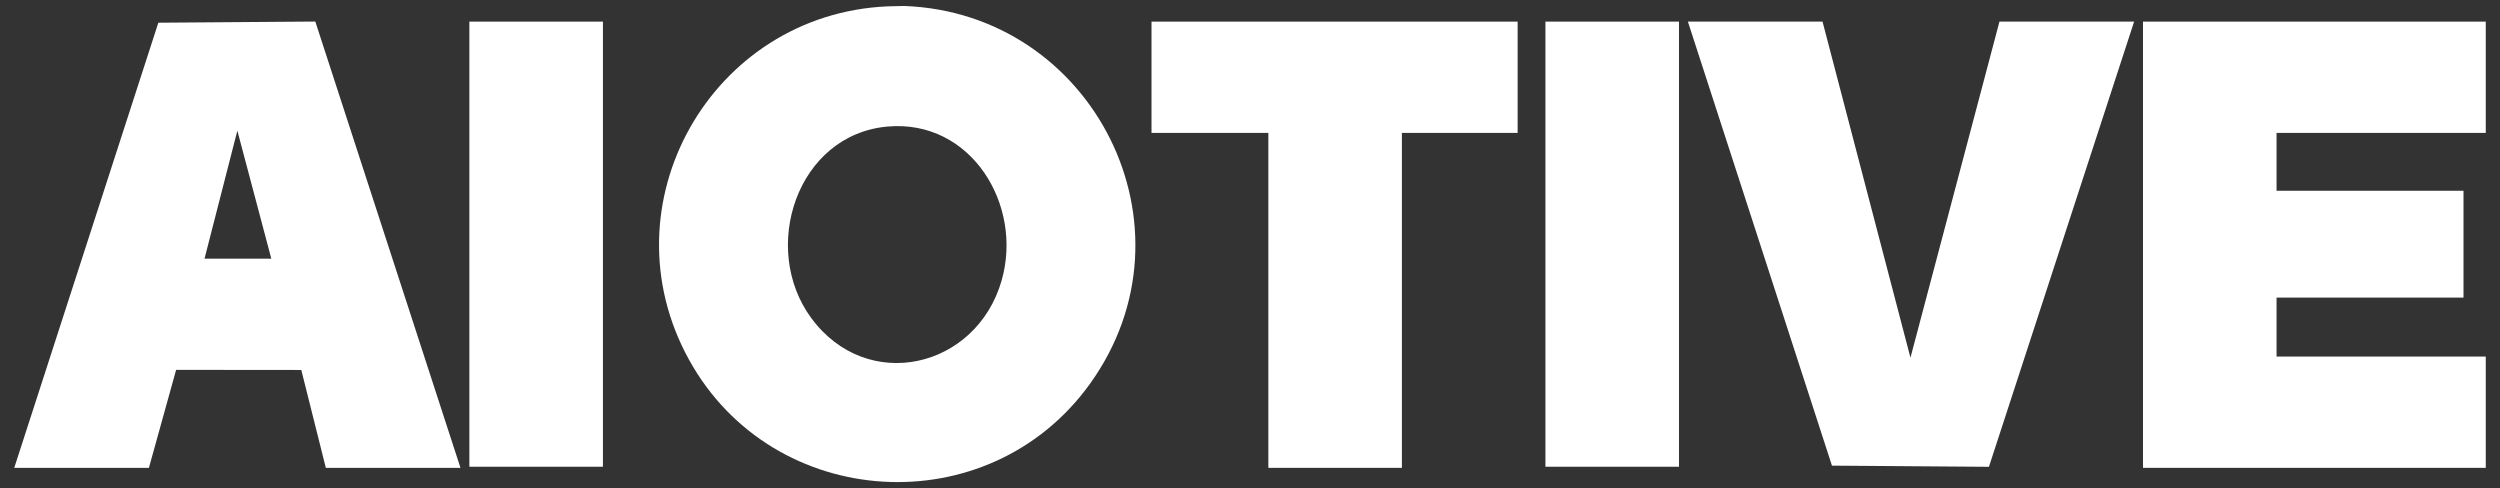 <?xml version="1.0" encoding="UTF-8"?>
<svg id="Ebene_1" xmlns="http://www.w3.org/2000/svg" version="1.1" viewBox="0 0 1050.01 205">
  <rect x="0" y="0" width="1050.01" height="205" fill="#333333" stroke="none"/>
  <!-- Generator: Adobe Illustrator 29.5.0, SVG Export Plug-In . SVG Version: 2.1.0 Build 137)  -->
  <defs>
    <style>
      .st0 {
        fill: #fff;
      }
    </style>
  </defs>
  <g id="_x35_A3In4">
    <g>
      <path class="st0" d="M372.78,2.67l6.89-.16c79.48,2.83,125.29,92.97,78.18,158.61-42.57,59.31-133.15,53.81-168.41-9.95C253.33,85.87,298.73,5.92,372.78,2.67ZM372.78,53.15c-38.05,3.37-53.63,51.06-32.07,80.4,23.49,31.96,69.33,21.25,79.96-15.68,9.15-31.78-12.79-67.82-47.89-64.72Z"/>
      <polygon class="st0" points="1044.03 9.08 1044.03 55.82 956.16 55.82 956.16 80.12 1034.68 80.12 1034.68 124.99 956.16 124.99 956.16 149.76 1044.03 149.76 1044.03 196.5 900.07 196.5 900.07 9.08 1044.03 9.08"/>
      <path class="st0" d="M5.98,196.5L66.5,9.54l65.93-.49,60.97,187.45h-56.55l-10.3-41.11-52.58-.05-11.43,41.16H5.98ZM113.95,108.63l-14.26-53.75-13.79,53.75h28.04Z"/>
      <polygon class="st0" points="765.47 9.08 802.4 150.23 839.78 9.08 896.34 9.08 835.36 196.06 769.43 195.57 708.92 9.08 765.47 9.08"/>
      <polygon class="st0" points="637.41 9.08 637.41 55.82 588.8 55.82 588.8 196.5 532.72 196.5 532.72 55.82 483.64 55.82 483.64 9.08 637.41 9.08"/>
      <rect class="st0" x="197.14" y="9.08" width="56.09" height="186.95"/>
      <rect class="st0" x="649.09" y="9.08" width="56.09" height="186.95"/>
    </g>
  </g>
</svg>